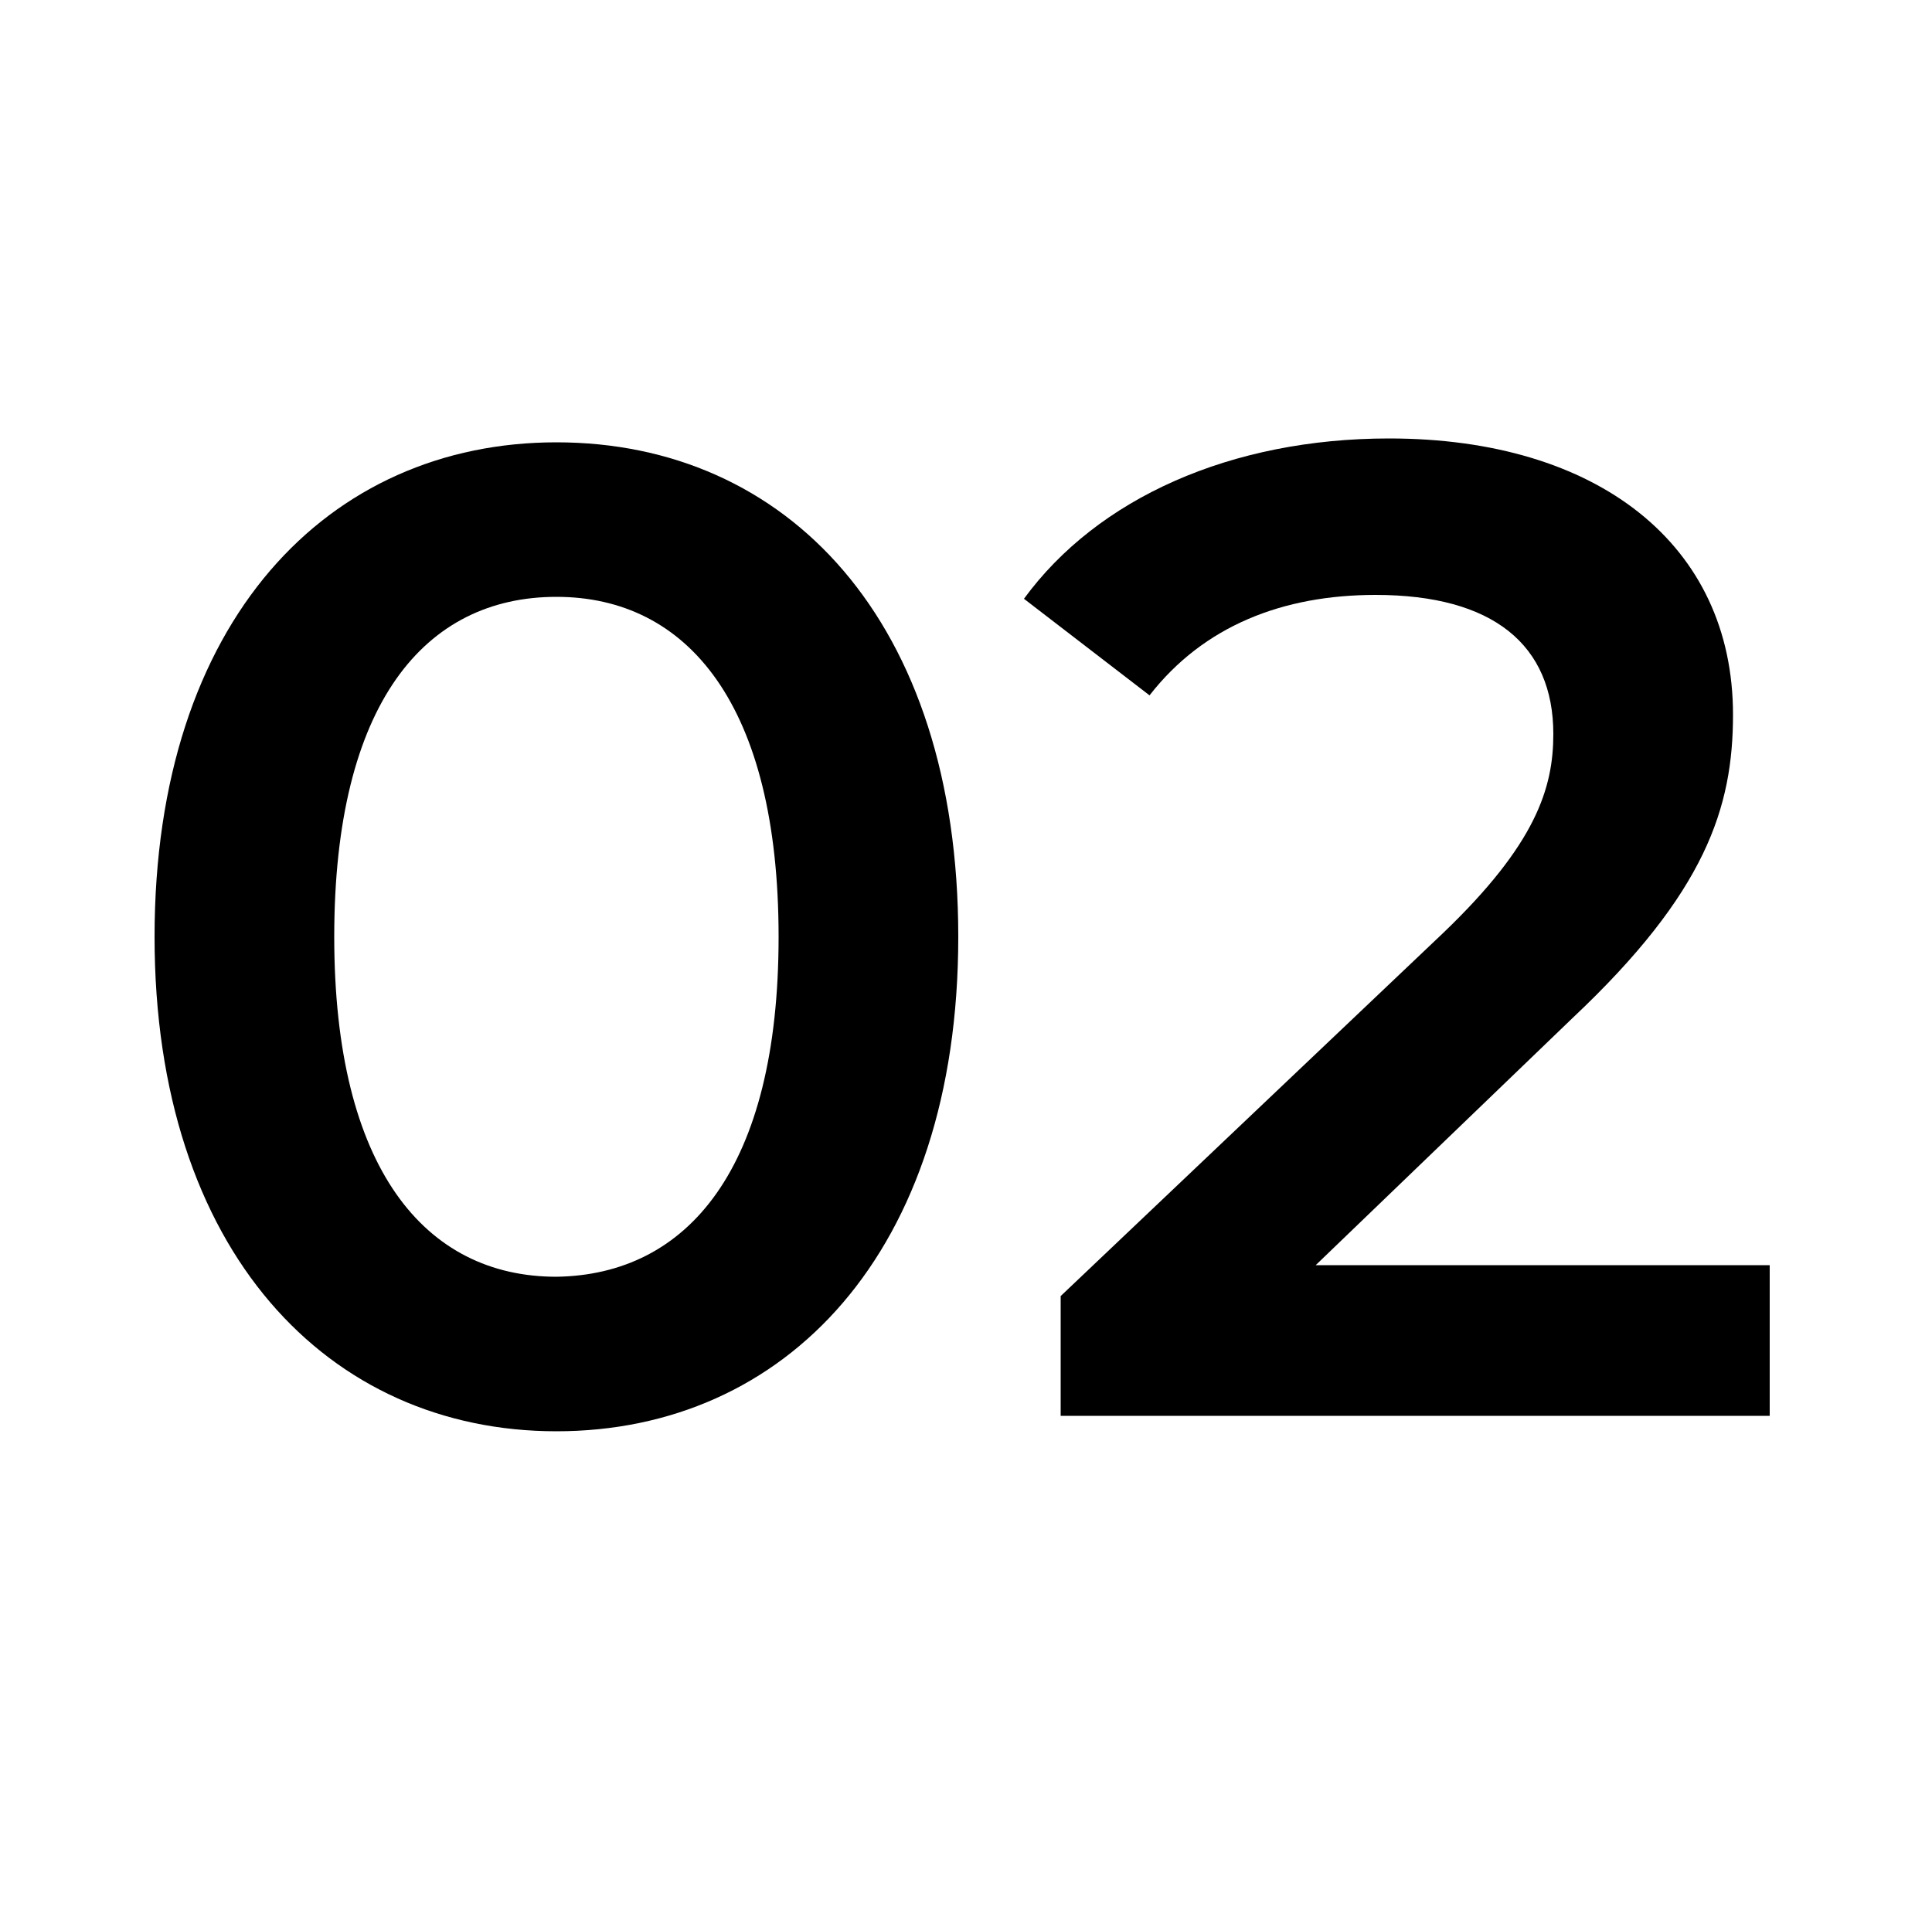 <?xml version="1.0" encoding="utf-8"?>
<!-- Generator: Adobe Illustrator 21.0.0, SVG Export Plug-In . SVG Version: 6.00 Build 0)  -->
<svg version="1.1" id="katman_1" xmlns="http://www.w3.org/2000/svg" xmlns:xlink="http://www.w3.org/1999/xlink" x="0px" y="0px"
	 viewBox="0 0 100 99.9" style="enable-background:new 0 0 100 99.9;" xml:space="preserve">
<style type="text/css">
	.st0{enable-background:new    ;}
</style>
<g class="st0">
	<path d="M8,48.5c0-16.4,9-25.6,20.8-25.6c11.9,0,20.8,9.2,20.8,25.6c0,16.4-9,25.6-20.8,25.6C17,74.1,8,64.8,8,48.5z M40.3,48.5
		c0-12-4.7-17.6-11.5-17.6c-6.8,0-11.5,5.5-11.5,17.6c0,12,4.7,17.6,11.5,17.6C35.6,66,40.3,60.5,40.3,48.5z"/>
	<path d="M91.6,65.5v7.8H54.9v-6.2l19.8-18.8c4.8-4.6,5.7-7.5,5.7-10.3c0-4.6-3.1-7.2-9.2-7.2c-4.8,0-8.9,1.6-11.7,5.2l-6.5-5
		c3.8-5.2,10.7-8.3,18.9-8.3c10.8,0,17.8,5.5,17.8,14.3c0,4.8-1.4,9.2-8.3,15.7L68.1,65.5H91.6z"/>
</g>
</svg>
